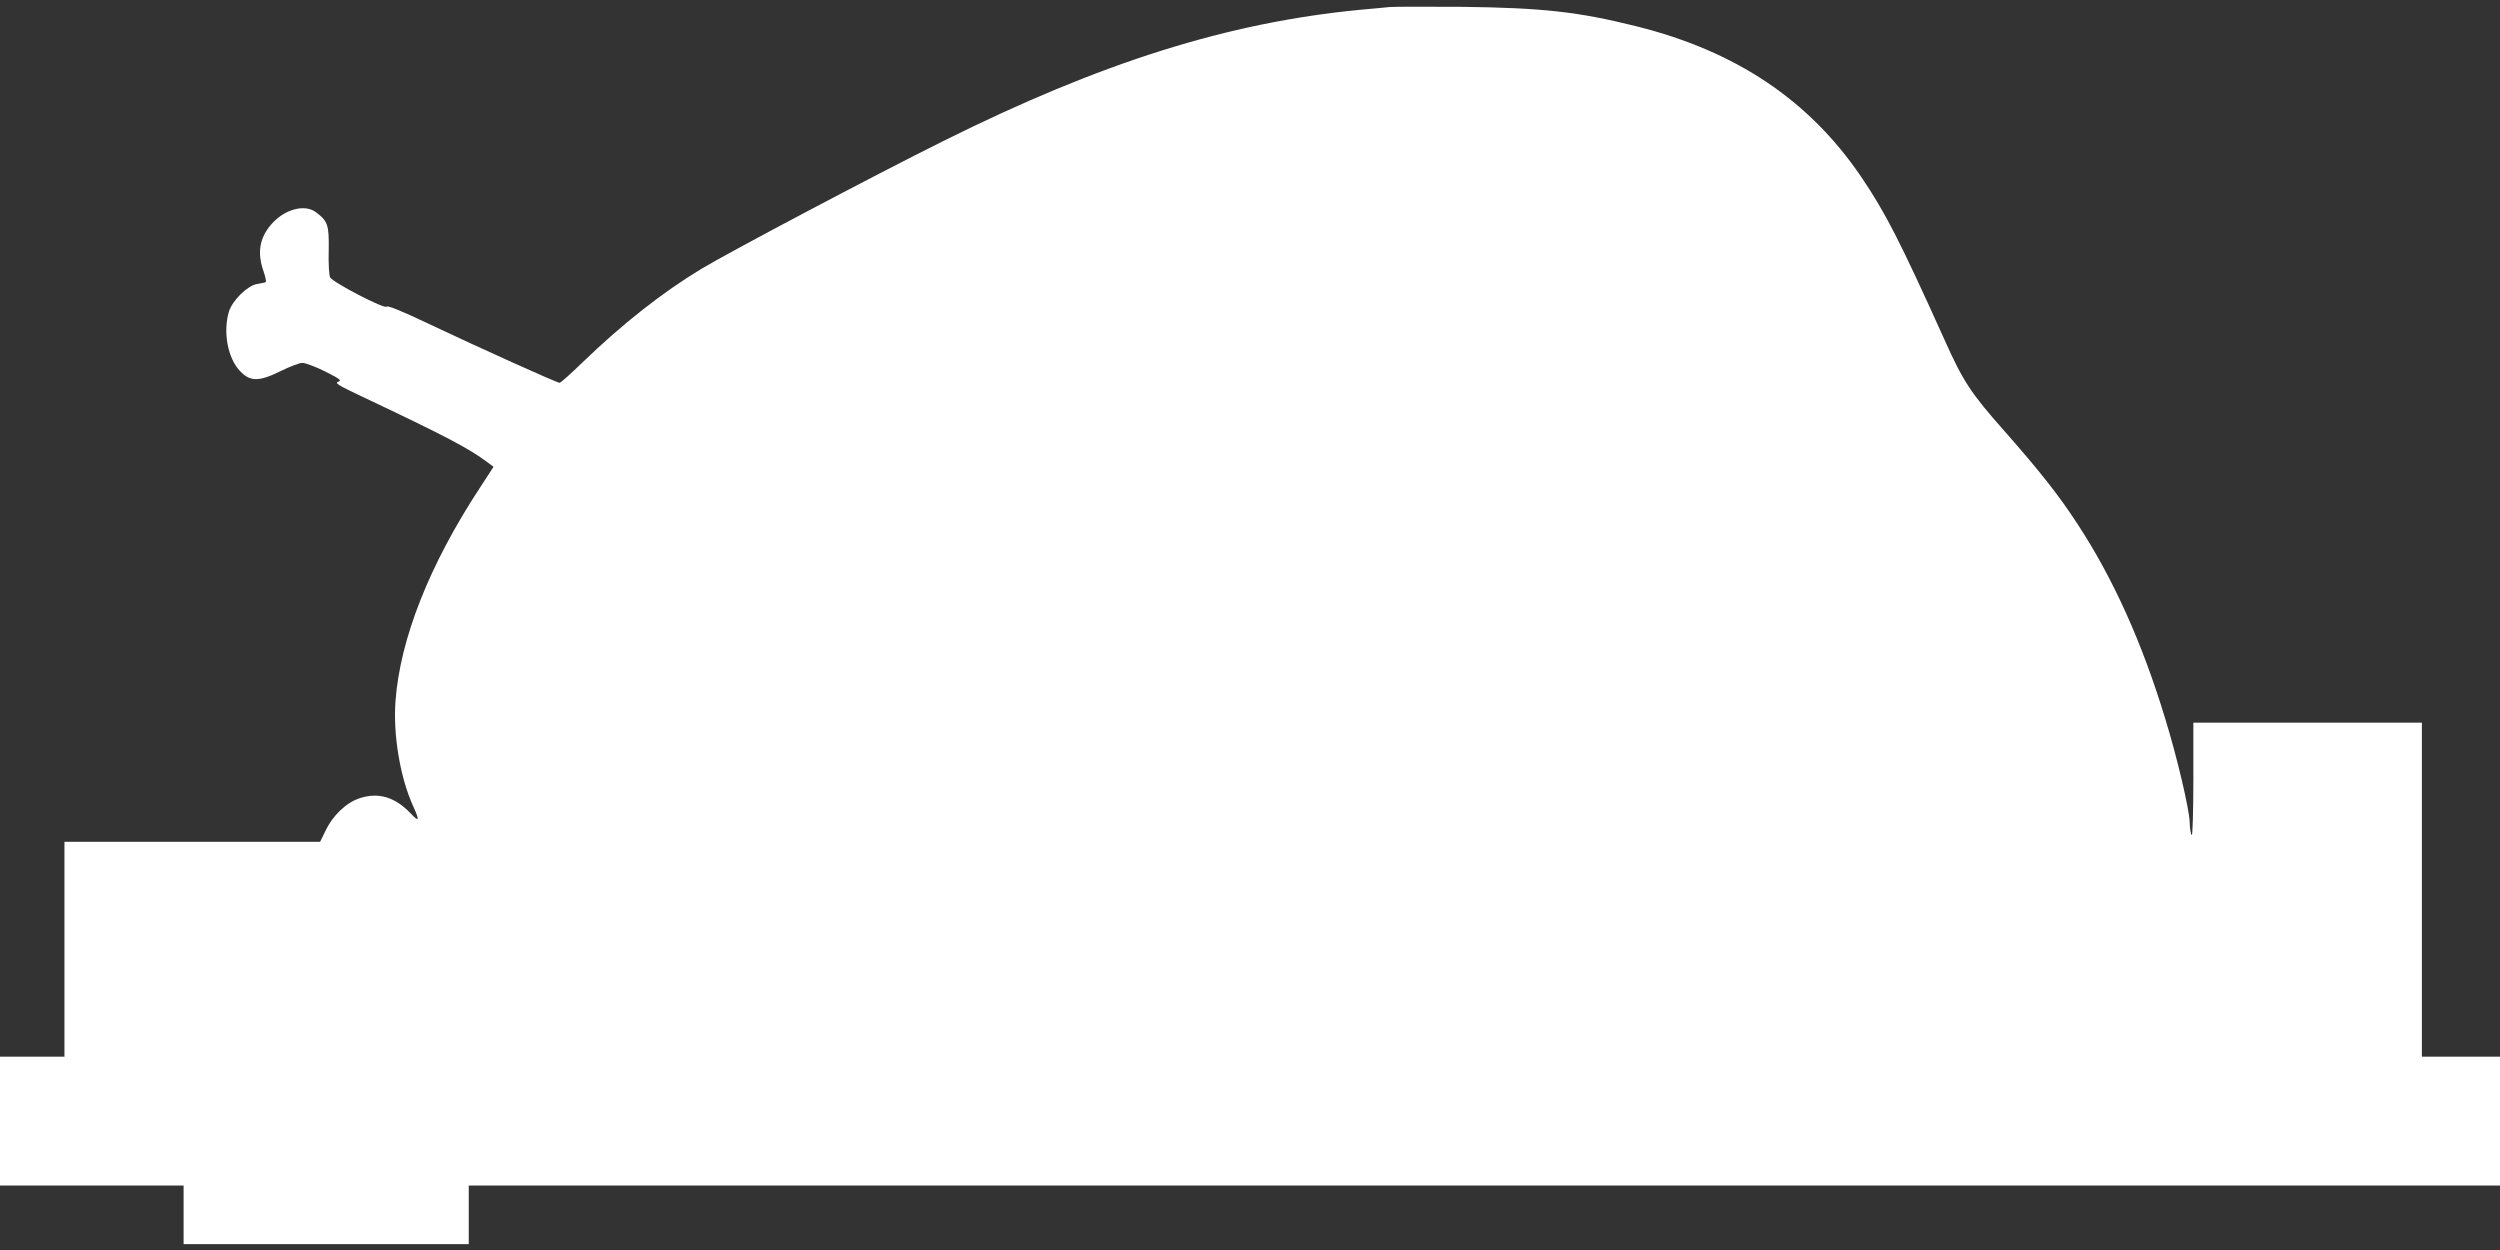 <?xml version="1.0" standalone="no"?>
<!DOCTYPE svg PUBLIC "-//W3C//DTD SVG 20010904//EN"
 "http://www.w3.org/TR/2001/REC-SVG-20010904/DTD/svg10.dtd">
<svg version="1.0" xmlns="http://www.w3.org/2000/svg"
 width="1280pt" height="640pt" viewBox="0 0 1280 640"
 preserveAspectRatio="xMidYMid meet">
<rect x="0" y="0" width="1280" height="640" fill="#333333" stroke="none"/>
<g transform="translate(0,640) scale(0.1,-0.1)"
fill="#ffffff" stroke="none">
<path d="M7115 6364 c-22 -2 -89 -9 -150 -14 -677 -65 -1326 -269 -2135 -672
-360 -179 -1084 -562 -1238 -654 -199 -120 -405 -282 -608 -478 -60 -58 -113
-106 -119 -106 -13 0 -404 176 -674 304 -137 65 -207 93 -211 86 -9 -15 -276
124 -290 150 -5 10 -9 72 -7 138 2 131 -4 149 -66 196 -58 43 -163 14 -229
-64 -59 -68 -72 -144 -39 -238 10 -29 15 -54 12 -56 -3 -2 -23 -7 -45 -10 -50
-9 -127 -85 -144 -142 -31 -104 -6 -238 57 -304 52 -55 97 -55 210 1 45 22 94
41 109 41 15 0 67 -19 117 -44 77 -39 86 -46 66 -53 -19 -6 3 -19 126 -77 427
-202 546 -265 639 -335 l31 -23 -69 -106 c-259 -394 -410 -776 -433 -1094 -13
-172 24 -393 91 -539 34 -75 30 -82 -16 -33 -78 81 -162 106 -256 76 -70 -22
-140 -88 -178 -169 l-27 -55 -654 0 -655 0 0 -550 0 -550 -165 0 -165 0 0
-330 0 -330 470 0 470 0 0 -150 0 -150 730 0 730 0 0 150 0 150 5200 0 5200 0
0 330 0 330 -200 0 -200 0 0 855 0 855 -585 0 -585 0 0 -291 c0 -159 -4 -288
-8 -285 -5 3 -10 33 -11 68 -2 66 -65 334 -125 528 -118 390 -268 721 -449
997 -97 149 -193 270 -376 478 -171 193 -210 253 -305 465 -229 508 -303 652
-427 835 -267 393 -641 643 -1149 770 -299 75 -484 95 -895 100 -181 1 -348 1
-370 -1z"/>
</g>
</svg>
